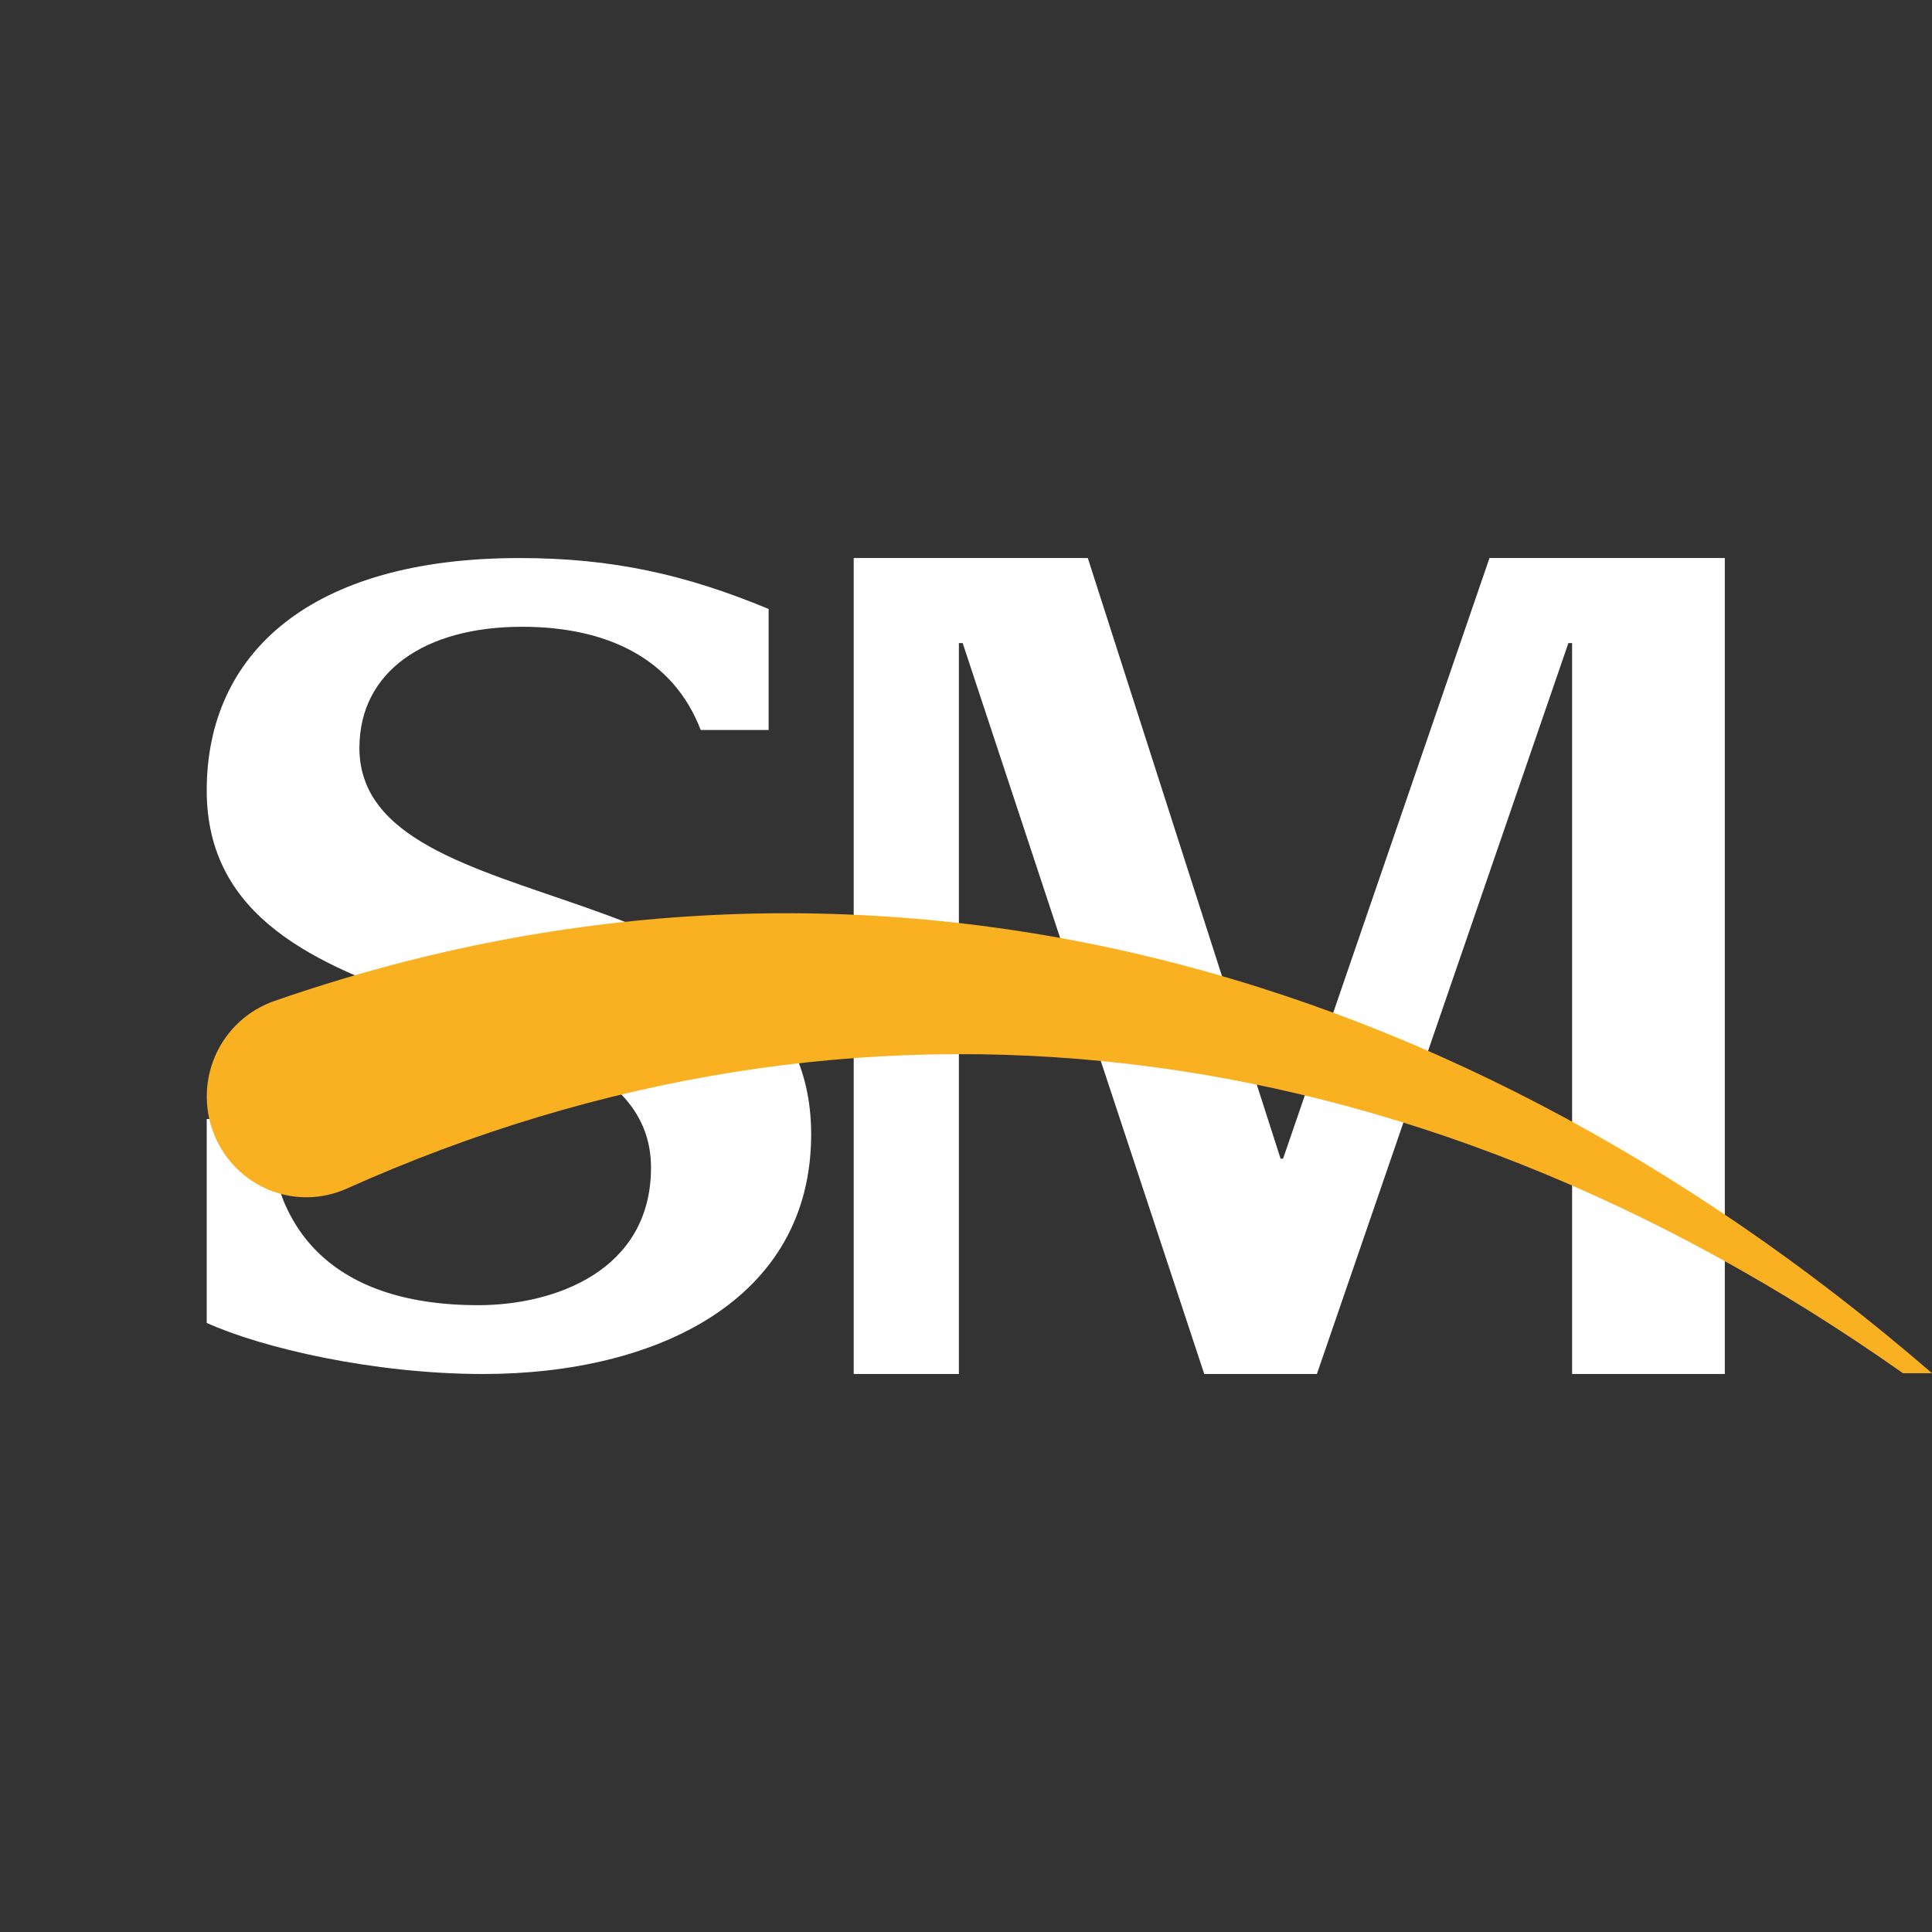 <?xml version="1.0" encoding="UTF-8"?>
<svg id="Livello_1" data-name="Livello 1" xmlns="http://www.w3.org/2000/svg" width="50" height="50" viewBox="0 0 50 50">
  <rect x="0" y="0" width="50" height="50" fill="#333333" stroke="none"/>
  <defs>
    <style>
      .cls-1 {
        fill: #fff;
      }

      .cls-2 {
        fill: #f9b122;
      }
    </style>
  </defs>
  <g id="Livello_1-2" data-name="Livello 1-2">
    <g>
      <polygon class="cls-1" points="38.548 14.441 33.206 29.986 33.141 29.986 28.152 14.441 22.094 14.441 22.094 35.559 24.816 35.559 24.816 16.642 24.914 16.642 31.166 35.559 34.081 35.559 40.59 16.642 40.686 16.642 40.686 35.559 44.638 35.559 44.638 14.441 38.548 14.441"/>
      <path class="cls-1" d="M9.302,19.353c0-1.966,1.685-3.132,4.21-3.132,2.187,0,3.909.814,4.622,2.671h1.758v-3.132c-2.138-.889-4.048-1.318-6.445-1.318-5.442,0-8.097,2.485-8.097,6.014,0,6.629,11.498,4.82,11.498,9.762,0,2.669-2.494,3.56-4.47,3.56-3.918,0-5.421-2.118-5.421-4.818h-1.607v5.277c1.425.645,4.308,1.322,7.158,1.322,4.469,0,8.485-1.905,8.485-6.202,0-7.059-11.692-5.279-11.692-10.005h0Z"/>
    </g>
  </g>
  <g id="Livello_1-2-2" data-name="Livello 1-2-2">
    <path class="cls-2" d="M50,35.538c-12.936-11.176-28.313-14.714-42.914-9.627-.038.013-.071.025-.109.042-.965.388-1.643,1.35-1.625,2.467.025,1.439,1.194,2.588,2.62,2.565.354-.006.692-.086.997-.222,13.121-5.885,27.376-4.321,40.28,4.776,0,0,.752,0,.752,0Z"/>
  </g>
</svg>